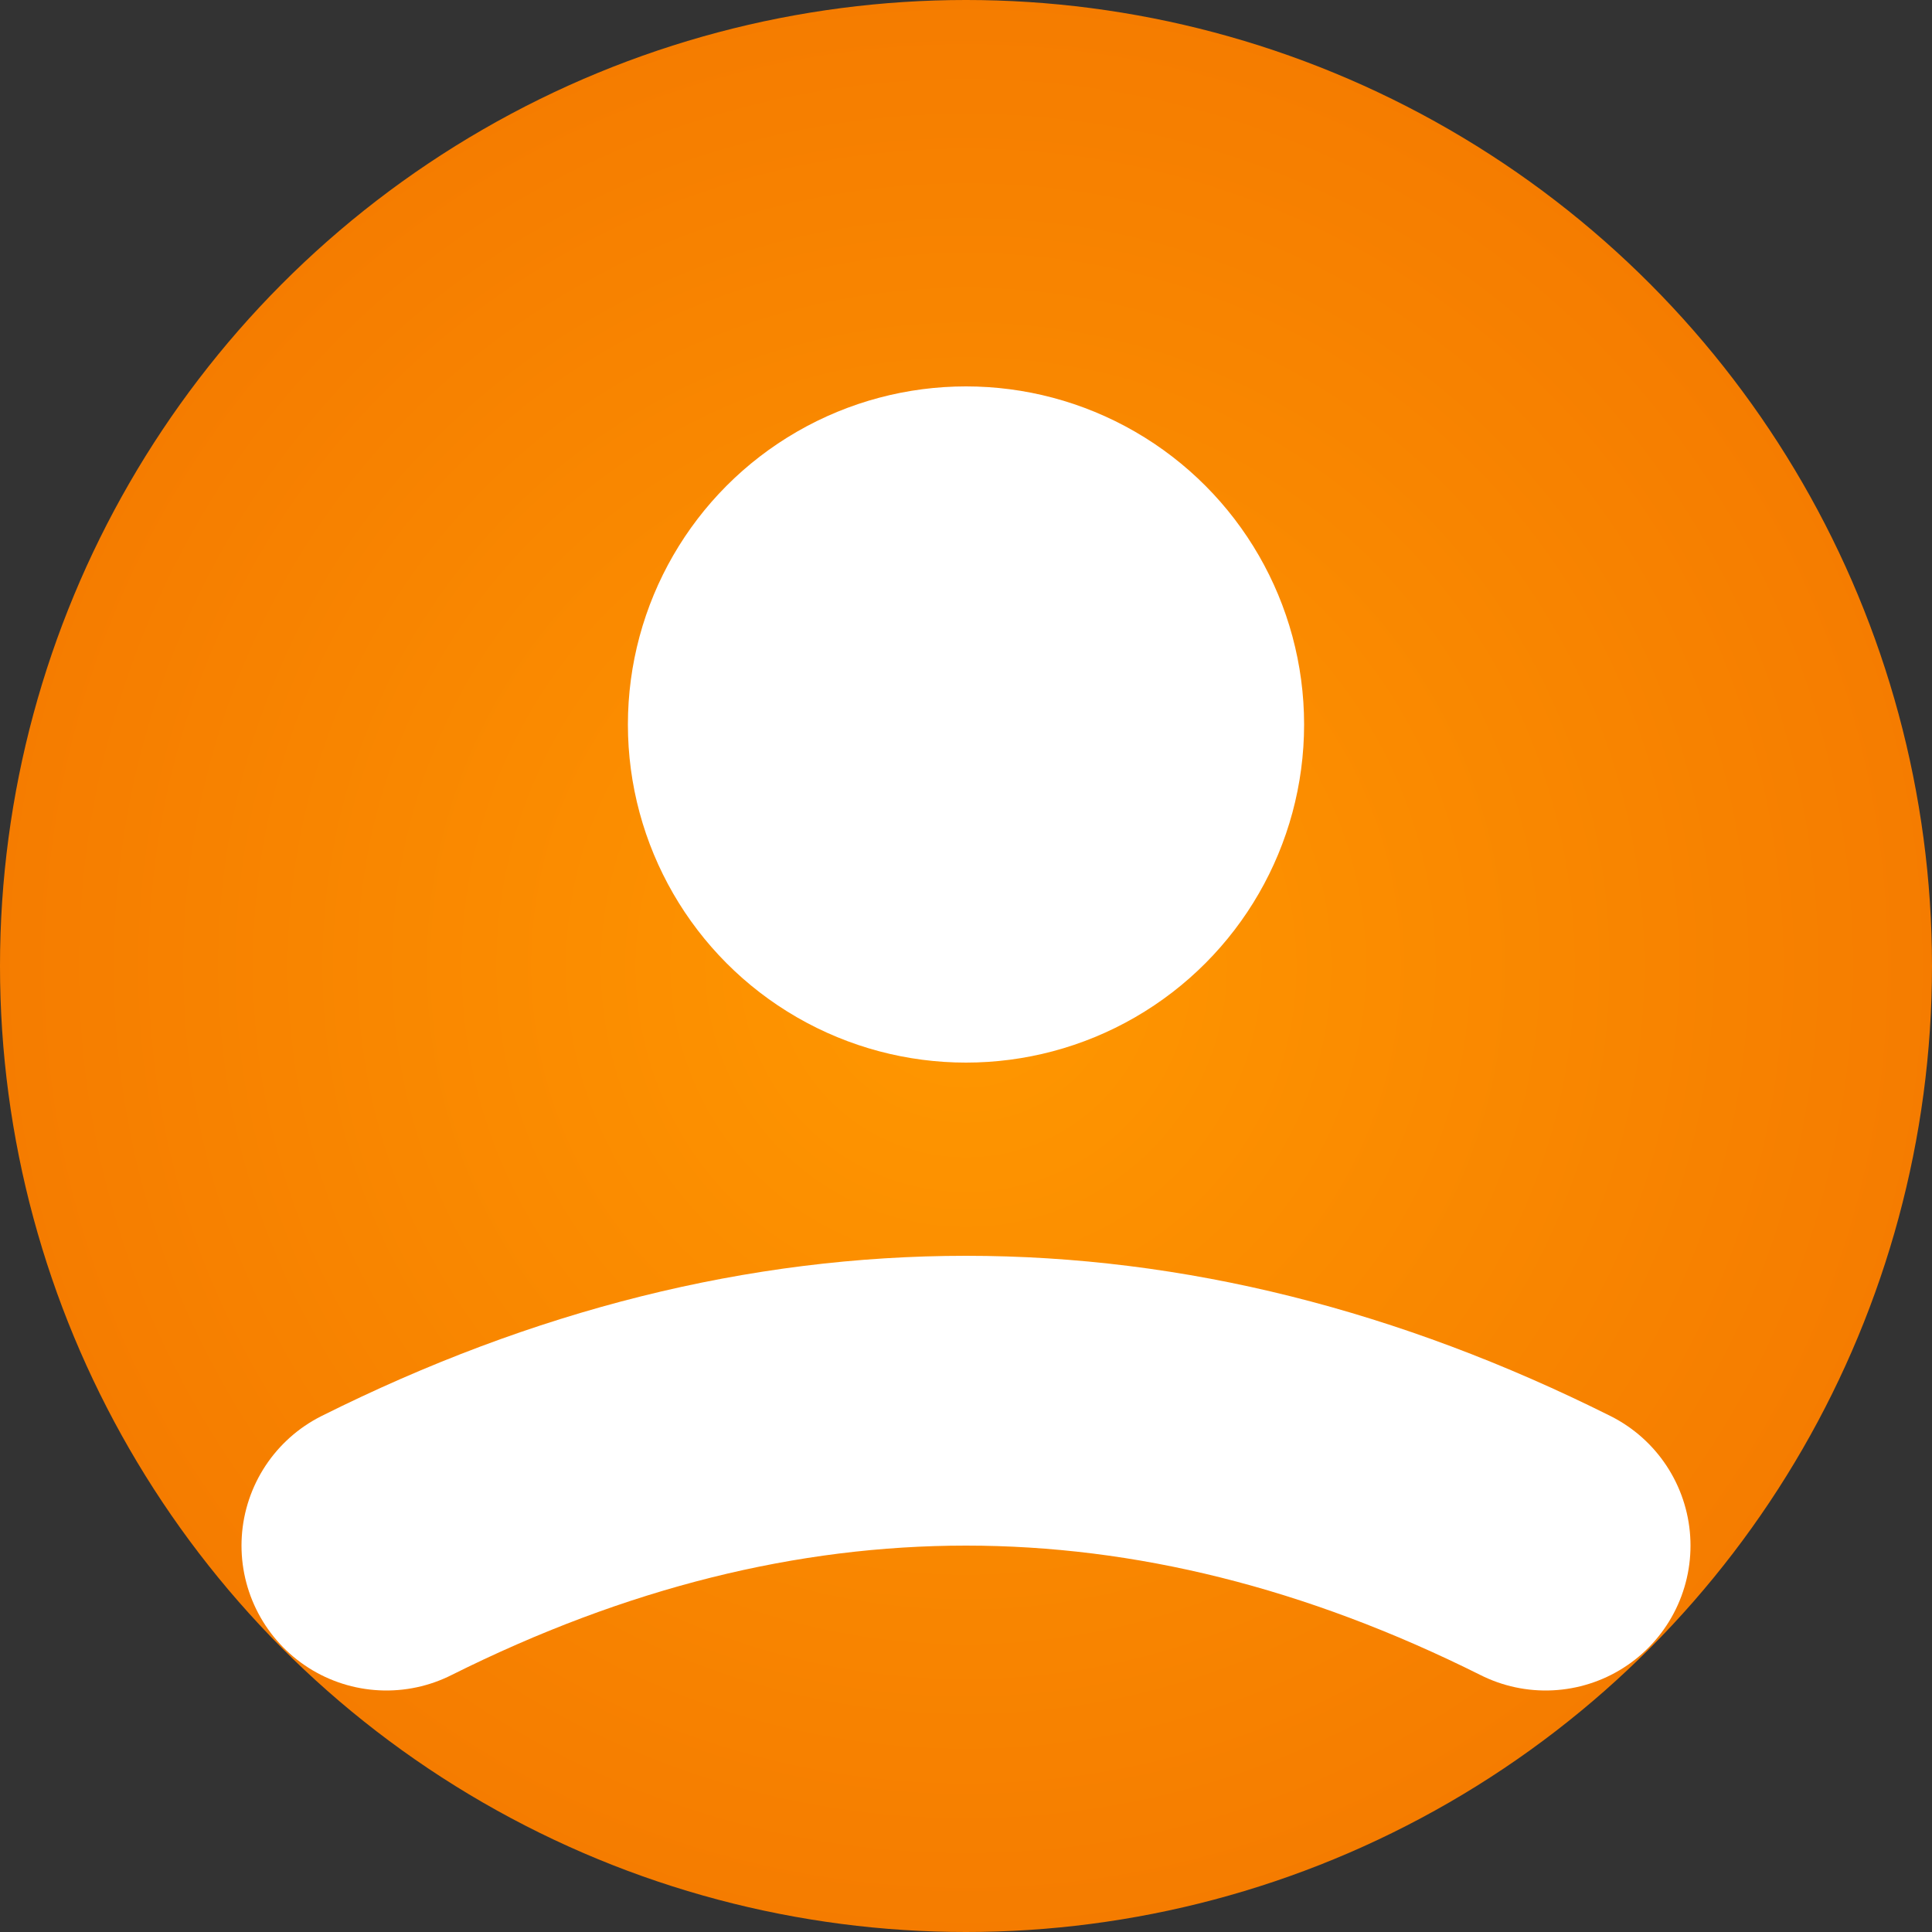 <svg xmlns="http://www.w3.org/2000/svg" viewBox="0 0 40 40" width="40" height="40">
  <rect x="0" y="0" width="40" height="40" fill="#333333" stroke="none"/>
  <defs>
    <radialGradient id="userGrad3" cx="50%" cy="50%" r="50%">
      <stop offset="0%" style="stop-color:#FF9800;stop-opacity:1" />
      <stop offset="100%" style="stop-color:#F57C00;stop-opacity:1" />
    </radialGradient>
  </defs>
  
  <circle cx="20" cy="20" r="20" fill="url(#userGrad3)"/>
  <circle cx="20" cy="15" r="7" fill="#FFF"/>
  <path d="M 8 32 Q 20 26 32 32" stroke="#FFF" stroke-width="6" fill="none" stroke-linecap="round"/>
</svg>